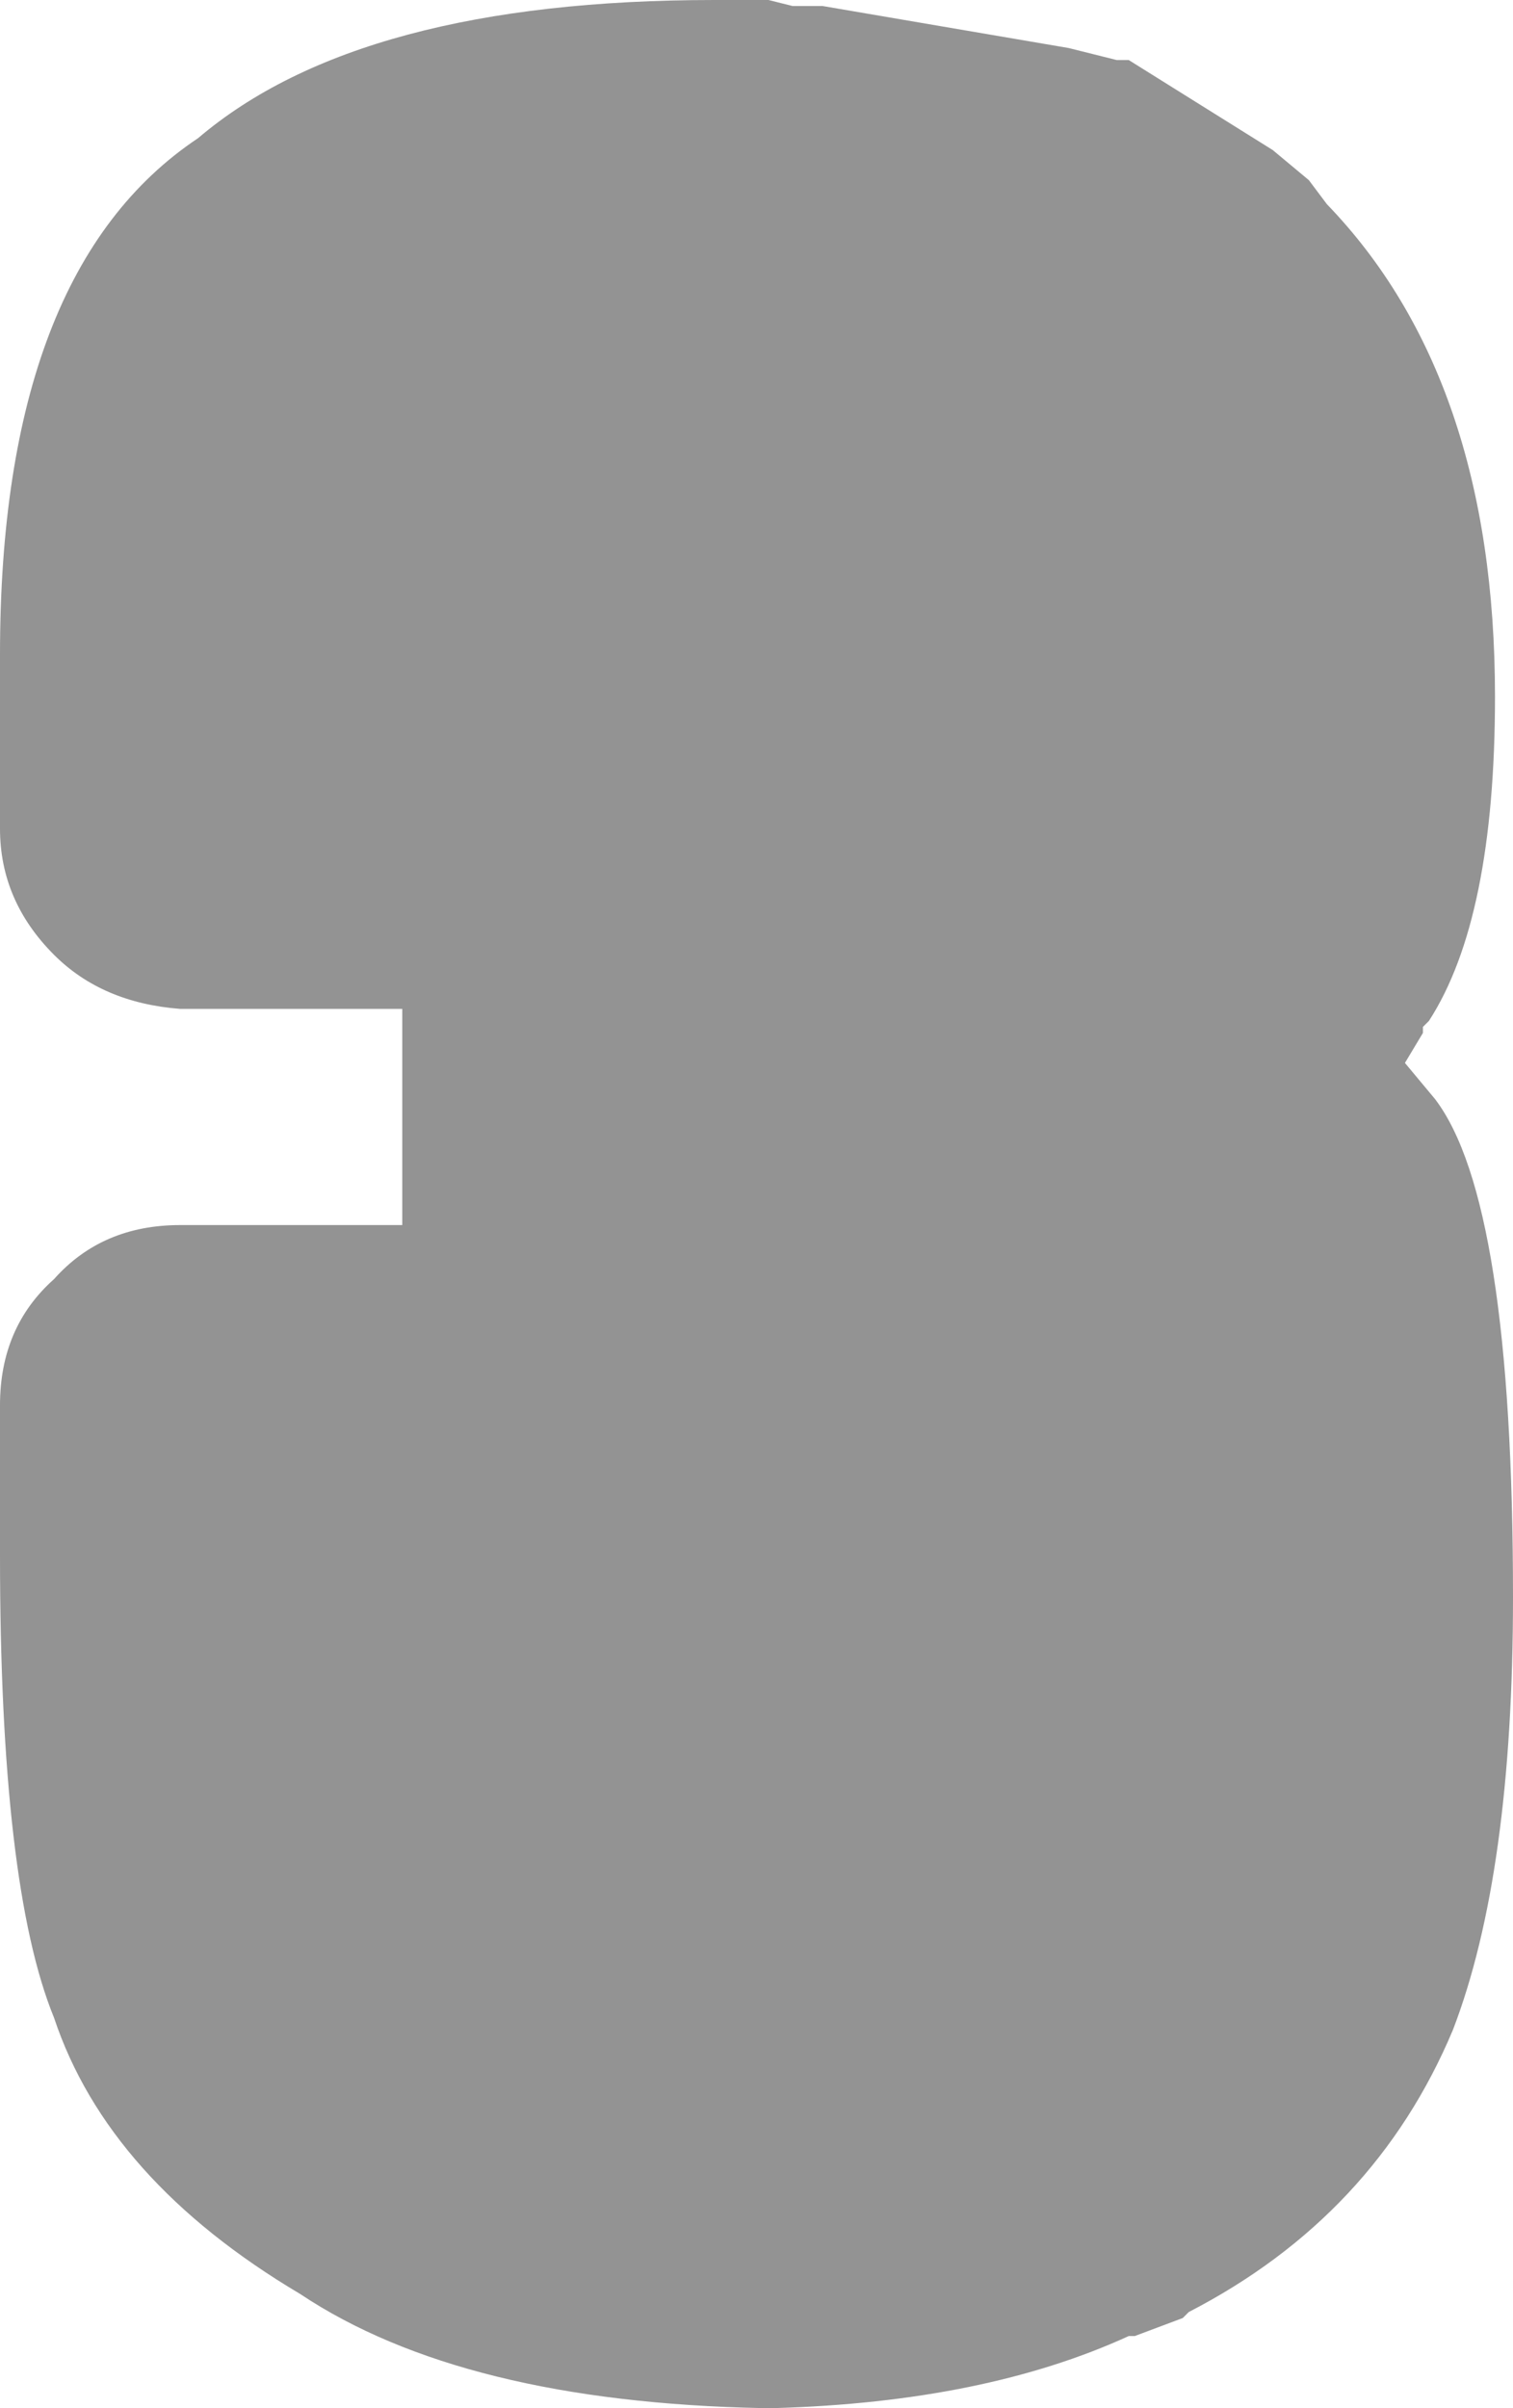 <?xml version="1.0" encoding="UTF-8" standalone="no"?>
<svg xmlns:xlink="http://www.w3.org/1999/xlink" height="20.05px" width="12.6px" xmlns="http://www.w3.org/2000/svg">
  <g transform="matrix(1.0, 0.0, 0.0, 1.0, 6.4, 9.9)">
    <path d="M3.0 -9.4 L4.2 -8.65 4.5 -8.4 4.65 -8.2 Q6.05 -6.75 6.05 -4.1 6.05 -2.25 5.5 -1.4 L5.45 -1.35 5.45 -1.3 5.3 -1.05 5.55 -0.75 Q6.2 0.1 6.2 3.4 6.2 5.7 5.7 7.0 5.05 8.55 3.5 9.35 L3.45 9.4 3.05 9.55 3.0 9.55 Q1.8 10.1 0.05 10.15 L-0.05 10.15 Q-2.55 10.1 -3.9 9.2 -5.5 8.25 -5.95 6.9 -6.4 5.8 -6.4 3.05 L-6.4 1.8 Q-6.4 1.15 -5.95 0.75 -5.55 0.3 -4.9 0.3 L-3.05 0.3 -3.05 -1.5 -4.9 -1.5 Q-5.55 -1.55 -5.95 -1.95 -6.4 -2.4 -6.4 -3.0 L-6.4 -4.45 Q-6.4 -7.65 -4.75 -8.75 -3.4 -9.9 -0.45 -9.9 L-0.35 -9.9 -0.2 -9.9 0.0 -9.9 0.2 -9.85 0.45 -9.85 2.5 -9.5 2.9 -9.4 2.95 -9.4 3.0 -9.4" fill="#000000" fill-opacity="0.424" fill-rule="evenodd" stroke="none"/>
  </g>
</svg>
